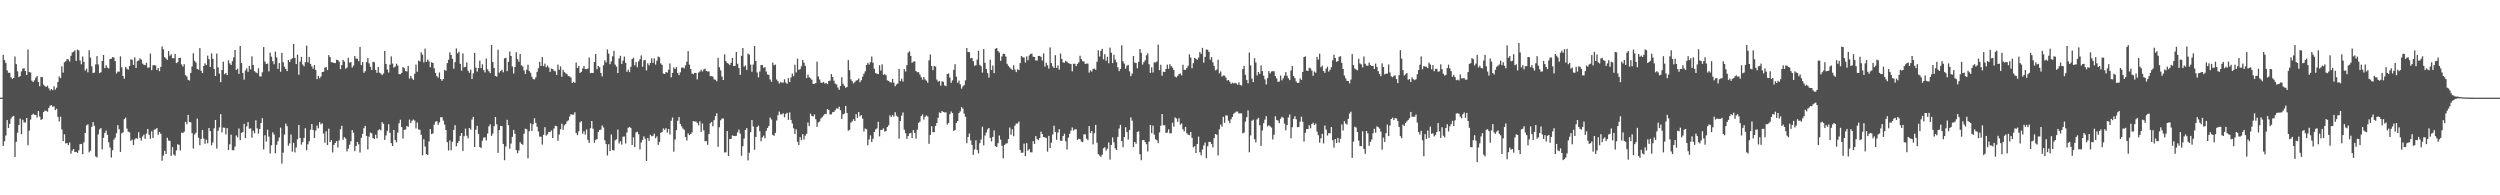 <svg xmlns="http://www.w3.org/2000/svg" width="1920" height="150"><path fill="#4f4f4f" d="M0 74.972h1v1H0zM1 74.945h1v1H1zM2 42.084h1v69.982H2zM3 46.119h1v62.36H3zM4 48.307h1v55.76H4zM5 54.015h1v38.206H5zM6 55.856h1v42.449H6zM7 55.93h1v39.224H7zM8 59.366h1v31.705H8zM9 60.593h1v29.017H9zM10 59.907h1v29.135H10zM11 43.391h1v77.167H11zM12 49.308h1v59.582H12zM13 54.801h1v47.149H13zM14 59.186h1v36.859H14zM15 58.408h1v32.71H15zM16 54.818h1v48.175H16zM17 52.755h1v39.191H17zM18 52.354h1v41.628H18zM19 54.528h1v39.588H19zM20 57.577h1v33.036H20zM21 38.031h1v73.503H21zM22 55.335h1v44.993H22zM23 55.641h1v36.202H23zM24 61.946h1v26.319H24zM25 63.043h1v24.295H25zM26 61.656h1v26.521H26zM27 59.592h1v28.658H27zM28 58.314h1v31.964H28zM29 62.897h1v22.289H29zM30 66.257h1v23.239H30zM31 59.076h1v33.022H31zM32 59.263h1v32.158H32zM33 65.005h1v21.052H33zM34 66.154h1v18.783H34zM35 66.779h1v18.373H35zM36 65.794h1v20.015H36zM37 67.783h1v15.233H37zM38 69.447h1v11.765H38zM39 68.331h1v12.361H39zM40 69.263h1v12.782H40zM41 66.277h1v15.426H41zM42 68.799h1v15.725H42zM43 67.354h1v16.211H43zM44 62.947h1v26.797H44zM45 58.717h1v34.626H45zM46 60.004h1v29.664H46zM47 50.912h1v48.497H47zM48 55.742h1v52.648H48zM49 47.834h1v55.264H49zM50 46.989h1v63.176H50zM51 45.35h1v64.468H51zM52 45.711h1v65.721H52zM53 47.238h1v62.208H53zM54 42.859h1v75.154H54zM55 40.315h1v75.35H55zM56 39.723h1v74.684H56zM57 38.71h1v78.054H57zM58 46.769h1v69.873H58zM59 38.077h1v79.391H59zM60 38.709h1v76.808H60zM61 46.443h1v64.323H61zM62 49.377h1v61.151H62zM63 43.419h1v75.003H63zM64 47.566h1v61.727H64zM65 54.171h1v47.899H65zM66 52.796h1v43.525H66zM67 55.555h1v39.941H67zM68 38.593h1v78.374H68zM69 44.238h1v71.521H69zM70 50.965h1v46.431H70zM71 56.094h1v37.729H71zM72 55.726h1v40.889H72zM73 49.526h1v70.619H73zM74 43.085h1v77.865H74zM75 49.525h1v53.669H75zM76 56.125h1v43.267H76zM77 55.487h1v42.85H77zM78 46.832h1v67.904H78zM79 42.234h1v63.638H79zM80 52.336h1v49.83H80zM81 50.096h1v50.186H81zM82 51.926h1v51.669H82zM83 52.601h1v56.671H83zM84 45.321h1v67.982H84zM85 45.054h1v75.958H85zM86 43.852h1v71.567H86zM87 44.255h1v63.023H87zM88 46.961h1v58.804H88zM89 56.413h1v45.954H89zM90 55h1v41.094H90zM91 55.017h1v44.225H91zM92 43.257h1v73.439H92zM93 51.674h1v50.711H93zM94 58.332h1v43.327H94zM95 60.469h1v31.025H95zM96 51.397h1v38.963H96zM97 52.744h1v46.042H97zM98 53.514h1v47.627H98zM99 50.68h1v50.944H99zM100 45.618h1v62.586H100zM101 45.866h1v61.363H101zM102 49.834h1v61.56H102zM103 44.041h1v63.114H103zM104 52.196h1v53.9H104zM105 47.005h1v59.535H105zM106 46.496h1v55.013H106zM107 44.808h1v61.062H107zM108 45.78h1v62.161H108zM109 48.794h1v55.997H109zM110 49.701h1v53.736H110zM111 50.034h1v56.611H111zM112 48.195h1v54.417H112zM113 52.035h1v47.04H113zM114 51.726h1v51.755H114zM115 41.174h1v65.435H115zM116 53.854h1v47.025H116zM117 50.164h1v55.789H117zM118 50.045h1v49.535H118zM119 50.253h1v49.048H119zM120 53.769h1v44.605H120zM121 52.176h1v51.365H121zM122 54.643h1v46.759H122zM123 51.35h1v51.476H123zM124 35.613h1v87.82H124zM125 37.894h1v81.617H125zM126 43.919h1v71.916H126zM127 44.938h1v73.356H127zM128 45.981h1v59.808H128zM129 39.225h1v68.707H129zM130 42.797h1v65.412H130zM131 41.687h1v77.943H131zM132 44.621h1v68.378H132zM133 44.818h1v73.887H133zM134 41.425h1v78.11H134zM135 48.443h1v67.062H135zM136 47.789h1v62.99H136zM137 44.538h1v66.706H137zM138 44.326h1v71.197H138zM139 49.481h1v52.302H139zM140 51.103h1v51.093H140zM141 49.29h1v51.824H141zM142 57.721h1v35.874H142zM143 58.736h1v36.643H143zM144 61.279h1v26.973H144zM145 61.823h1v31.917H145zM146 55.94h1v38.025H146zM147 50.984h1v51.285H147zM148 40.893h1v73.244H148zM149 46.697h1v56.57H149zM150 48.089h1v53.866H150zM151 52.962h1v38.179H151zM152 53.54h1v52.24H152zM153 36.935h1v74.592H153zM154 54.4h1v52.288H154zM155 56.104h1v43.735H155zM156 50.657h1v55.786H156zM157 48.64h1v61.742H157zM158 49.869h1v57.394H158zM159 42.7h1v67.334H159zM160 45.403h1v52.887H160zM161 51.415h1v49.287H161zM162 41.054h1v70.566H162zM163 45.16h1v64.278H163zM164 52.919h1v45.644H164zM165 58.392h1v33.79H165zM166 41.153h1v72.968H166zM167 51.739h1v48.7H167zM168 56.536h1v41.327H168zM169 63.106h1v24.615H169zM170 53.74h1v47.944H170zM171 47.381h1v50.609H171zM172 56.961h1v41.18H172zM173 55.992h1v47.296H173zM174 57.657h1v40.737H174zM175 46.355h1v68.775H175zM176 48.676h1v62.181H176zM177 49.927h1v53.489H177zM178 46.983h1v68.294H178zM179 44.041h1v71.401H179zM180 38.4h1v74.164H180zM181 53.727h1v50.316H181zM182 52.764h1v52.78H182zM183 56.736h1v41.976H183zM184 35.32h1v72.297H184zM185 48.447h1v53.531H185zM186 55.99h1v45.462H186zM187 61.157h1v33.911H187zM188 54.051h1v52.045H188zM189 52.476h1v44.654H189zM190 55.162h1v38.584H190zM191 50.631h1v48.262H191zM192 53.298h1v45.236H192zM193 43.324h1v62.438H193zM194 49.865h1v50.525H194zM195 54.628h1v47.716H195zM196 55.538h1v36.887H196zM197 56.242h1v42.315H197zM198 52.452h1v50.176H198zM199 58.625h1v40.375H199zM200 58.758h1v35.749H200zM201 55.506h1v35.242H201zM202 36.147h1v78.651H202zM203 47.265h1v56.617H203zM204 49.228h1v59.495H204zM205 48.852h1v50.805H205zM206 54.843h1v50.108H206zM207 40.373h1v77.497H207zM208 43.529h1v68.029H208zM209 46.981h1v54.628H209zM210 49.341h1v54.052H210zM211 39.627h1v78.025H211zM212 44.021h1v67.207H212zM213 52.9h1v55.596H213zM214 48.45h1v57.102H214zM215 55.113h1v42.901H215zM216 40.606h1v85.035H216zM217 47.836h1v69.417H217zM218 51.201h1v52.186H218zM219 52.962h1v41.975H219zM220 54.641h1v42.297H220zM221 46.003h1v65.915H221zM222 47.637h1v62.505H222zM223 45.53h1v57.792H223zM224 44.744h1v71.683H224zM225 33.751h1v75.978H225zM226 44.451h1v72.633H226zM227 49.219h1v64.042H227zM228 41.957h1v65.063H228zM229 57.416h1v38.59H229zM230 47.3h1v58.705H230zM231 43.661h1v67.378H231zM232 49.575h1v59.548H232zM233 50.96h1v54.982H233zM234 47.753h1v50.759H234zM235 35.097h1v80.309H235zM236 47.851h1v62.974H236zM237 43.668h1v64.824H237zM238 49.062h1v50.588H238zM239 50.989h1v44.25H239zM240 52.774h1v47.051H240zM241 49.968h1v56.061H241zM242 53.718h1v46.542H242zM243 60.784h1v35.635H243zM244 58.323h1v40.232H244zM245 60.146h1v33.657H245zM246 58.776h1v36.644H246zM247 55.273h1v39.481H247zM248 55.072h1v47.414H248zM249 51.997h1v57.61H249zM250 51.449h1v49.411H250zM251 53.864h1v57.557H251zM252 42.357h1v56.475H252zM253 43.804h1v65.263H253zM254 47.784h1v59.764H254zM255 47.878h1v69.227H255zM256 48.373h1v62.937H256zM257 48.472h1v61.292H257zM258 45.92h1v62.466H258zM259 46.107h1v67.179H259zM260 47.369h1v60.444H260zM261 53.093h1v46.246H261zM262 50.014h1v46.582H262zM263 45.967h1v61.394H263zM264 47.312h1v58.035H264zM265 52.759h1v53.622H265zM266 51.856h1v64.462H266zM267 44.378h1v69.787H267zM268 48.007h1v63.156H268zM269 47.719h1v60.753H269zM270 51.856h1v48.024H270zM271 50.361h1v51.589H271zM272 43.027h1v73.106H272zM273 45.03h1v67.088H273zM274 45.145h1v63.893H274zM275 46.985h1v63.829H275zM276 36.069h1v81.052H276zM277 50.013h1v55.879H277zM278 47.623h1v55.166H278zM279 55.876h1v42.588H279zM280 54.676h1v42.051H280zM281 47.71h1v56.696H281zM282 44.484h1v70.307H282zM283 48.663h1v56.281H283zM284 51.227h1v50.618H284zM285 53.671h1v48.741H285zM286 47.457h1v58.586H286zM287 47.839h1v58.974H287zM288 53.65h1v49.761H288zM289 55.886h1v50.343H289zM290 51.423h1v48.606H290zM291 55.782h1v43.555H291zM292 56.527h1v43.552H292zM293 57.697h1v36.129H293zM294 56.491h1v38.566H294zM295 39.119h1v68.353H295zM296 49.108h1v54.913H296zM297 53.397h1v47.12H297zM298 55.7h1v39.717H298zM299 49.682h1v52.329H299zM300 43.317h1v66.593H300zM301 48.818h1v63.33H301zM302 51.853h1v47.978H302zM303 51.215h1v56.374H303zM304 48.957h1v60.377H304zM305 50.306h1v51.556H305zM306 56.924h1v37.767H306zM307 56.986h1v34.961H307zM308 55.972h1v41.526H308zM309 51.44h1v54.997H309zM310 52.386h1v47.351H310zM311 54.564h1v44.89H311zM312 54.884h1v41.891H312zM313 50.588h1v46.818H313zM314 60.388h1v31.485H314zM315 58.245h1v36.276H315zM316 60.156h1v32.571H316zM317 61.354h1v30.452H317zM318 56.664h1v35.946H318zM319 49.62h1v49.004H319zM320 55.104h1v38.973H320zM321 46.559h1v52.874H321zM322 47.212h1v52.474H322zM323 40.133h1v63.396H323zM324 41.976h1v77.3H324zM325 47.937h1v59.008H325zM326 37.322h1v75.226H326zM327 47.442h1v70.814H327zM328 45.705h1v73.264H328zM329 47.143h1v61.506H329zM330 51.632h1v47.511H330zM331 47.751h1v55.196H331zM332 48.351h1v54.091H332zM333 52.478h1v43.23H333zM334 56.137h1v37.376H334zM335 58.495h1v34.561H335zM336 59.57h1v36.324H336zM337 55.652h1v38.388H337zM338 60.71h1v29.356H338zM339 62.067h1v27.995H339zM340 60.663h1v32.032H340zM341 53.684h1v41.997H341zM342 54.328h1v45.588H342zM343 48.485h1v60.71H343zM344 45.897h1v69.701H344zM345 40.147h1v67.715H345zM346 42.249h1v73.149H346zM347 45.159h1v63.763H347zM348 52.786h1v46.948H348zM349 47.717h1v48.431H349zM350 37.216h1v75.225H350zM351 40.956h1v68.932H351zM352 39.665h1v68.56H352zM353 49.033h1v55.347H353zM354 54.256h1v47.863H354zM355 41.014h1v75.017H355zM356 51.647h1v52.945H356zM357 51.402h1v47.395H357zM358 47.924h1v56.282H358zM359 54.289h1v52.009H359zM360 55.885h1v42.398H360zM361 53.496h1v46.111H361zM362 60.609h1v31.235H362zM363 56.392h1v33.386H363zM364 40.623h1v72.293H364zM365 51.981h1v47.659H365zM366 55.001h1v41.624H366zM367 52.249h1v50.623H367zM368 46.537h1v66.379H368zM369 52.286h1v61.444H369zM370 49.41h1v58.607H370zM371 53.931h1v51.687H371zM372 55.662h1v49.822H372zM373 44.96h1v62.94H373zM374 53.203h1v49.341H374zM375 54.736h1v42.266H375zM376 56.09h1v39.396H376zM377 34.493h1v69.872H377zM378 47.657h1v54.967H378zM379 52.296h1v44.608H379zM380 58.312h1v31.553H380zM381 58.84h1v36.642H381zM382 38.194h1v79.203H382zM383 55.755h1v44.111H383zM384 54.557h1v42.087H384zM385 53.649h1v43.236H385zM386 55.545h1v54.973H386zM387 44.788h1v78.271H387zM388 44.369h1v68.185H388zM389 54.646h1v37.384H389zM390 47.455h1v48.623H390zM391 39.604h1v74.567H391zM392 42.993h1v67.229H392zM393 51.053h1v54.045H393zM394 56.495h1v43.25H394zM395 51.448h1v51.268H395zM396 40.066h1v75.209H396zM397 45.342h1v72.344H397zM398 47.388h1v68.095H398zM399 41.429h1v67.758H399zM400 50.187h1v60.302H400zM401 51.091h1v60.061H401zM402 54.093h1v48.62H402zM403 56.758h1v42.064H403zM404 53.522h1v45.77H404zM405 49.671h1v71.937H405zM406 54.575h1v46.218H406zM407 55.879h1v38.913H407zM408 58.897h1v41.601H408zM409 60.72h1v34.736H409zM410 60.957h1v29.883H410zM411 59.358h1v35.02H411zM412 55.156h1v42.189H412zM413 52.41h1v48.589H413zM414 47.519h1v57.407H414zM415 50.682h1v54.329H415zM416 43.843h1v67.21H416zM417 50.813h1v52.752H417zM418 48.826h1v48.885H418zM419 51.62h1v52.522H419zM420 50.311h1v52.883H420zM421 51.845h1v49.421H421zM422 55.265h1v46.095H422zM423 52.708h1v47.491H423zM424 52.98h1v53.059H424zM425 54.245h1v44.537H425zM426 54.771h1v41.839H426zM427 57.556h1v39.355H427zM428 49.605h1v58.488H428zM429 53.611h1v49.706H429zM430 50.974h1v48.329H430zM431 58.879h1v36.11H431zM432 53.595h1v46.11H432zM433 55.405h1v40.839H433zM434 56.343h1v38.883H434zM435 56.915h1v36.299H435zM436 58.405h1v34.019H436zM437 58.675h1v30.849H437zM438 59.576h1v28.115H438zM439 63.807h1v24.332H439zM440 62.834h1v25.235H440zM441 63.626h1v22.589H441zM442 48.012h1v54.193H442zM443 52.206h1v51.643H443zM444 50.604h1v50.261H444zM445 56.022h1v37.903H445zM446 55.193h1v37.847H446zM447 52.627h1v50.093H447zM448 50.63h1v50.159H448zM449 53.006h1v50.372H449zM450 53.137h1v46.298H450zM451 52.605h1v54.805H451zM452 44.18h1v65.614H452zM453 56.158h1v42.349H453zM454 55.956h1v36.971H454zM455 56.074h1v42.813H455zM456 47.591h1v62.007H456zM457 41.44h1v66.048H457zM458 53.134h1v53.712H458zM459 50.681h1v50.746H459zM460 51.615h1v48.247H460zM461 55.992h1v43.518H461zM462 58.655h1v37.682H462zM463 50.152h1v47.778H463zM464 46.26h1v61.524H464zM465 47.918h1v62.742H465zM466 37.951h1v81.422H466zM467 41.141h1v69.584H467zM468 49.283h1v66.675H468zM469 47.159h1v56.068H469zM470 43.267h1v72.051H470zM471 39.058h1v76.511H471zM472 49.625h1v58.104H472zM473 51.141h1v55.861H473zM474 56.113h1v43.356H474zM475 44.917h1v65.308H475zM476 42.864h1v65.614H476zM477 49.047h1v61.999H477zM478 46.612h1v58.396H478zM479 43.42h1v61.446H479zM480 48.248h1v61.952H480zM481 55.145h1v46.592H481zM482 53.512h1v44.575H482zM483 55.419h1v42.044H483zM484 51.278h1v46.965H484zM485 45.313h1v66.07H485zM486 44.364h1v61.149H486zM487 50.165h1v62.84H487zM488 47.649h1v54.009H488zM489 51.607h1v49.541H489zM490 47.119h1v55.989H490zM491 45.406h1v69.356H491zM492 42.526h1v66.907H492zM493 51.235h1v56.234H493zM494 46.321h1v58.374H494zM495 46.006h1v60.48H495zM496 54.059h1v69.579H496zM497 48.659h1v57.354H497zM498 50.172h1v57.993H498zM499 48.351h1v55.155H499zM500 44.796h1v59.835H500zM501 48.232h1v56.051H501zM502 44.869h1v57.793H502zM503 49.622h1v56.551H503zM504 46.572h1v58.257H504zM505 43.433h1v67.845H505zM506 44.007h1v64.946H506zM507 48.683h1v53.273H507zM508 49.839h1v51.545H508zM509 56.538h1v42.065H509zM510 56.837h1v42.911H510zM511 55.307h1v43.112H511zM512 55.796h1v46.104H512zM513 53.572h1v45.535H513zM514 48.741h1v54.547H514zM515 59.396h1v33.381H515zM516 56.01h1v34.237H516zM517 51.824h1v64.645H517zM518 52.954h1v54.206H518zM519 51.494h1v48.462H519zM520 56.029h1v36.761H520zM521 57.695h1v32.196H521zM522 55.569h1v39.607H522zM523 52.042h1v44.991H523zM524 51.695h1v47.008H524zM525 52.522h1v47.158H525zM526 50.138h1v55.069H526zM527 47.362h1v60.517H527zM528 39.245h1v63.161H528zM529 49.644h1v54.16H529zM530 53.01h1v49.897H530zM531 56.458h1v45.162H531zM532 57.022h1v35.952H532zM533 55.996h1v37.343H533zM534 55.986h1v37.4H534zM535 60.997h1v33.351H535zM536 55.753h1v40.478H536zM537 54.917h1v38.276H537zM538 53.589h1v47.715H538zM539 54.87h1v39.995H539zM540 53.304h1v46.829H540zM541 52.739h1v55.743H541zM542 54.55h1v53.894H542zM543 54.92h1v56.271H543zM544 54.849h1v48.065H544zM545 58.522h1v36.182H545zM546 58.454h1v35.198H546zM547 58.822h1v38.167H547zM548 60.977h1v31.293H548zM549 61.21h1v27.912H549zM550 62.401h1v24.632H550zM551 44.452h1v68.273H551zM552 51.619h1v46.147H552zM553 54.072h1v38.304H553zM554 58.809h1v32.174H554zM555 61.45h1v29.618H555zM556 41.752h1v75.357H556zM557 46.919h1v70.068H557zM558 48.332h1v52.326H558zM559 48.88h1v70.977H559zM560 49.974h1v56.83H560zM561 48.162h1v58.506H561zM562 44.502h1v59.509H562zM563 50.666h1v53.734H563zM564 50.581h1v53.96H564zM565 39.912h1v64.323H565zM566 48.998h1v52.612H566zM567 52.256h1v47.299H567zM568 57.506h1v45.075H568zM569 42.844h1v76.797H569zM570 36.925h1v75.344H570zM571 51.162h1v55.241H571zM572 50.293h1v49.53H572zM573 53.689h1v44.675H573zM574 41.149h1v82.013H574zM575 41.977h1v75.322H575zM576 49.633h1v51.919H576zM577 55.082h1v37.128H577zM578 49.553h1v47.606H578zM579 35.346h1v79.636H579zM580 46.921h1v58.223H580zM581 55.676h1v41.84H581zM582 59.404h1v37.043H582zM583 54.914h1v45.835H583zM584 49.978h1v58.524H584zM585 49.967h1v55.492H585zM586 52.087h1v52.103H586zM587 51.575h1v54.63H587zM588 54.952h1v45.515H588zM589 57.204h1v41.154H589zM590 57.528h1v39.199H590zM591 61.02h1v29.248H591zM592 62.821h1v28.993H592zM593 48.059h1v55.498H593zM594 50.128h1v54.154H594zM595 49.607h1v52.445H595zM596 61.099h1v31.487H596zM597 62.421h1v26.107H597zM598 64.127h1v21.595H598zM599 63.092h1v24.82H599zM600 63.501h1v24.285H600zM601 63.363h1v23.626H601zM602 60.881h1v29.204H602zM603 63.458h1v23.998H603zM604 64.32h1v22.295H604zM605 60.022h1v32.045H605zM606 62.98h1v23.337H606zM607 59.44h1v32.657H607zM608 56.515h1v38.29H608zM609 58.522h1v40.017H609zM610 49.71h1v53.132H610zM611 55.632h1v43.743H611zM612 45.059h1v63.849H612zM613 53.646h1v57.713H613zM614 53.088h1v52.301H614zM615 50.968h1v56.6H615zM616 46.095h1v56.973H616zM617 48.195h1v58.902H617zM618 50.567h1v53.558H618zM619 59.94h1v42.797H619zM620 57.225h1v36.901H620zM621 59.278h1v37.417H621zM622 60.142h1v27.149H622zM623 61.216h1v27.844H623zM624 64.355h1v25.167H624zM625 64.405h1v23.517H625zM626 63.796h1v27.786H626zM627 47.29h1v50.077H627zM628 58.793h1v35.26H628zM629 61.021h1v32.266H629zM630 63.491h1v27.47H630zM631 63.572h1v26.366H631zM632 62.917h1v25.836H632zM633 64.181h1v23.429H633zM634 63.617h1v23.887H634zM635 64.637h1v19.12H635zM636 62.136h1v22.283H636zM637 61.964h1v25.966H637zM638 56.873h1v30.917H638zM639 59.212h1v26.96H639zM640 62.007h1v23.922H640zM641 64.232h1v20.456H641zM642 64.852h1v18.391H642zM643 67.213h1v16.294H643zM644 68.982h1v12.975H644zM645 66.045h1v18.635H645zM646 59.273h1v32.151H646zM647 64.314h1v23.446H647zM648 65.906h1v21.296H648zM649 67.382h1v13.998H649zM650 66.799h1v19.984H650zM651 46.174h1v54.22H651zM652 53.989h1v45.71H652zM653 60.939h1v33.287H653zM654 62.408h1v30.814H654zM655 64.092h1v27.508H655zM656 63.063h1v29.927H656zM657 61.924h1v25.724H657zM658 61.534h1v29.046H658zM659 60.281h1v25.742H659zM660 63.19h1v26.141H660zM661 61.591h1v26.851H661zM662 58.878h1v32.239H662zM663 56.63h1v44.385H663zM664 54.792h1v43.941H664zM665 49.907h1v49.36H665zM666 48.255h1v63.376H666zM667 49.551h1v57.498H667zM668 47.738h1v56.208H668zM669 43.374h1v65.745H669zM670 48.163h1v58.437H670zM671 52.832h1v48.53H671zM672 56.185h1v43.227H672zM673 56.583h1v42.06H673zM674 56.927h1v36.594H674zM675 50.092h1v54.653H675zM676 54.155h1v45.627H676zM677 49.406h1v50.333H677zM678 57.396h1v41.221H678zM679 56.989h1v44.066H679zM680 57.81h1v42.841H680zM681 61.763h1v35.757H681zM682 62.09h1v34.136H682zM683 63.102h1v25.503H683zM684 63.379h1v26.449H684zM685 60.584h1v27.796H685zM686 63.561h1v26.029H686zM687 66.241h1v19.939H687zM688 64.865h1v23.997H688zM689 64.123h1v25.574H689zM690 52.878h1v53.627H690zM691 62.302h1v30.621H691zM692 60.476h1v28.318H692zM693 62.614h1v23.761H693zM694 53.094h1v46.515H694zM695 55.012h1v47.297H695zM696 50.074h1v56.581H696zM697 40.411h1v64.028H697zM698 39.365h1v63.138H698zM699 42.951h1v59.1H699zM700 48.213h1v57.779H700zM701 47.26h1v52.627H701zM702 47.165h1v54.945H702zM703 54.583h1v51.886H703zM704 55.471h1v44.101H704zM705 55.435h1v38.955H705zM706 57.175h1v36.202H706zM707 59.286h1v29.956H707zM708 61.173h1v26.753H708zM709 59.155h1v32.689H709zM710 60.995h1v28.728H710zM711 61.886h1v26.782H711zM712 63.464h1v25.991H712zM713 46.343h1v64.071H713zM714 41.874h1v61.692H714zM715 50.697h1v46.267H715zM716 53.894h1v47.59H716zM717 50.623h1v50.958H717zM718 51.16h1v45.568H718zM719 61.057h1v33.473H719zM720 62.729h1v27.758H720zM721 62.165h1v24.23H721zM722 65.799h1v21.052H722zM723 62.483h1v22.726H723zM724 62.8h1v23.216H724zM725 65.569h1v20.789H725zM726 66.133h1v20.14H726zM727 56.89h1v38.762H727zM728 56.377h1v38.012H728zM729 59.541h1v28.183H729zM730 63.573h1v22.008H730zM731 61.7h1v25.135H731zM732 53.648h1v46.924H732zM733 49.295h1v50.47H733zM734 58.87h1v35.596H734zM735 63.612h1v29.338H735zM736 61.924h1v24.97H736zM737 64.701h1v20.803H737zM738 68.063h1v14.218H738zM739 66.291h1v17.132H739zM740 65.368h1v21.878H740zM741 61.706h1v28.008H741zM742 36.896h1v73.059H742zM743 39.977h1v65.245H743zM744 40.059h1v62.475H744zM745 44.824h1v63.024H745zM746 44.444h1v66.802H746zM747 46.948h1v71.983H747zM748 50.479h1v64.323H748zM749 50.136h1v57.582H749zM750 45.753h1v69.398H750zM751 38.939h1v78.852H751zM752 49.802h1v60.172H752zM753 50.835h1v56.302H753zM754 55.783h1v41.547H754zM755 37.629h1v73.973H755zM756 48.219h1v55.877H756zM757 52.973h1v48.753H757zM758 56.173h1v43.177H758zM759 59.581h1v38.711H759zM760 45.857h1v60.008H760zM761 53.821h1v54.826H761zM762 50.31h1v54.852H762zM763 56.146h1v44.024H763zM764 37.418h1v74.857H764zM765 36.848h1v75.984H765zM766 39.174h1v70.815H766zM767 40.364h1v63.7H767zM768 46.681h1v60.519H768zM769 43.307h1v68.639H769zM770 41.24h1v80.383H770zM771 41.447h1v69.922H771zM772 43.395h1v66.962H772zM773 49.014h1v61.006H773zM774 50.568h1v56.237H774zM775 51.796h1v46.176H775zM776 52.765h1v50.69H776zM777 53.721h1v45.577H777zM778 50.129h1v54.52H778zM779 53.437h1v43.037H779zM780 55.422h1v39.441H780zM781 53.243h1v41.668H781zM782 53.788h1v39.547H782zM783 48.498h1v66.743H783zM784 42.964h1v74.384H784zM785 44.004h1v73.27H785zM786 44.264h1v66.091H786zM787 48.052h1v71.881H787zM788 43.307h1v66.632H788zM789 46.241h1v69.47H789zM790 42.524h1v72.016H790zM791 41.438h1v75.568H791zM792 41.188h1v75.799H792zM793 43.528h1v64.881H793zM794 43.799h1v66.718H794zM795 46.38h1v58.138H795zM796 46.503h1v60.242H796zM797 42.997h1v64.647H797zM798 42.886h1v63.123H798zM799 43.687h1v57.421H799zM800 46.496h1v56.451H800zM801 41.017h1v64.279H801zM802 51.081h1v54.404H802zM803 48.114h1v57.965H803zM804 50.117h1v66.311H804zM805 52.7h1v51.638H805zM806 36.394h1v77.283H806zM807 48.495h1v61.071H807zM808 50.993h1v52.325H808zM809 52.197h1v44.372H809zM810 42.393h1v58.959H810zM811 52.137h1v55.224H811zM812 50.203h1v51.616H812zM813 53.441h1v45.795H813zM814 41.184h1v66.86H814zM815 45.236h1v62.932H815zM816 47.978h1v56.473H816zM817 48.191h1v54.517H817zM818 46.698h1v61.799H818zM819 47.436h1v67.389H819zM820 48.549h1v57.166H820zM821 48.785h1v54H821zM822 49.222h1v51.097H822zM823 54.775h1v43.105H823zM824 48.987h1v51.242H824zM825 48.951h1v50.355H825zM826 50.765h1v48.52H826zM827 49.049h1v58.376H827zM828 47.882h1v58.646H828zM829 42.801h1v64.046H829zM830 45.308h1v63.327H830zM831 47.025h1v62.117H831zM832 47.331h1v55.843H832zM833 49.17h1v54.069H833zM834 48.752h1v57.786H834zM835 48.915h1v58.734H835zM836 55.782h1v41.032H836zM837 54.018h1v48.171H837zM838 54.984h1v45.605H838zM839 52.911h1v57.967H839zM840 52.673h1v49.613H840zM841 53.616h1v42.301H841zM842 47.428h1v62.192H842zM843 38.635h1v79.75H843zM844 43.395h1v76.045H844zM845 39.004h1v81.445H845zM846 37.5h1v81.263H846zM847 45.503h1v68.34H847zM848 41.632h1v71.447H848zM849 46.678h1v68.98H849zM850 43.623h1v70.552H850zM851 48.574h1v60.865H851zM852 36.547h1v86.015H852zM853 40.497h1v70.863H853zM854 48.506h1v57.004H854zM855 42.026h1v67.287H855zM856 45.704h1v68.263H856zM857 47.778h1v67.487H857zM858 51.657h1v53.484H858zM859 54.622h1v44.109H859zM860 52.958h1v42.955H860zM861 34.808h1v73.538H861zM862 46.99h1v66.053H862zM863 48.829h1v56.458H863zM864 52.74h1v44.951H864zM865 50.421h1v50.997H865zM866 49.817h1v57.406H866zM867 54.792h1v45.1H867zM868 58.526h1v31.631H868zM869 56.537h1v36.209H869zM870 42.975h1v70.042H870zM871 48.092h1v60.988H871zM872 48.383h1v62.024H872zM873 52.452h1v48.856H873zM874 47.538h1v53.308H874zM875 37.759h1v80.684H875zM876 40.539h1v82.49H876zM877 49.576h1v58.083H877zM878 47.763h1v59.744H878zM879 46.311h1v62.769H879zM880 42.463h1v68.259H880zM881 41.029h1v75.315H881zM882 49.323h1v59.487H882zM883 55.889h1v40.069H883zM884 51.683h1v50.555H884zM885 55.689h1v40.785H885zM886 47.887h1v55.502H886zM887 47.968h1v59.011H887zM888 47.175h1v60.475H888zM889 34.248h1v75.715H889zM890 53.883h1v47.851H890zM891 49.741h1v46.86H891zM892 58.132h1v29.413H892zM893 55.096h1v41.087H893zM894 55.311h1v40.891H894zM895 52.968h1v49.116H895zM896 49.645h1v52.13H896zM897 52.787h1v46.523H897zM898 49.264h1v53.166H898zM899 50.849h1v51.401H899zM900 51.857h1v42.405H900zM901 53.759h1v43.532H901zM902 58.836h1v31.361H902zM903 59.462h1v31.566H903zM904 58.214h1v35.279H904zM905 56.935h1v33.91H905zM906 56.414h1v39.257H906zM907 57.93h1v36.838H907zM908 49.719h1v49.551H908zM909 53.63h1v47.239H909zM910 53.582h1v43.865H910zM911 52.188h1v50.201H911zM912 50.474h1v52.925H912zM913 41.724h1v62.104H913zM914 44.242h1v57.149H914zM915 52.387h1v53.434H915zM916 48.471h1v64.63H916zM917 44.431h1v67.873H917zM918 45.16h1v72.366H918zM919 45.944h1v64.641H919zM920 44.263h1v60.691H920zM921 39.928h1v76.975H921zM922 41.372h1v77.938H922zM923 36.761h1v78.107H923zM924 48.123h1v63.625H924zM925 43.697h1v65.77H925zM926 38.003h1v83.487H926zM927 38.171h1v74.141H927zM928 39.834h1v69.131H928zM929 45.829h1v63.196H929zM930 43.803h1v66.76H930zM931 47.813h1v65.387H931zM932 50.627h1v55.462H932zM933 54.047h1v48.865H933zM934 53.408h1v50.121H934zM935 45.868h1v73.532H935zM936 56.314h1v43.036H936zM937 54.837h1v40.839H937zM938 58.772h1v38.55H938zM939 57.907h1v31.796H939zM940 58.103h1v36.211H940zM941 59.617h1v28.965H941zM942 61.835h1v26.913H942zM943 61.434h1v31.277H943zM944 62.788h1v31.763H944zM945 64.416h1v27.127H945zM946 63.514h1v26.29H946zM947 64.09h1v23.236H947zM948 63.581h1v22.939H948zM949 64.077h1v21.612H949zM950 65.148h1v20.52H950zM951 63.274h1v23.92H951zM952 65.275h1v21.704H952zM953 65.726h1v21.347H953zM954 53.005h1v49.372H954zM955 50.712h1v51.088H955zM956 57.436h1v36.025H956zM957 61.384h1v28.617H957zM958 64.019h1v20.742H958zM959 40.317h1v76.619H959zM960 50.196h1v53.772H960zM961 60.39h1v32.364H961zM962 63.007h1v28.89H962zM963 44.679h1v62.216H963zM964 47.968h1v61.38H964zM965 57.89h1v33.78H965zM966 55.276h1v35.239H966zM967 56.758h1v39.448H967zM968 50.263h1v61.827H968zM969 54.572h1v45.633H969zM970 58.096h1v36.501H970zM971 60.963h1v30.941H971zM972 64.894h1v24.341H972zM973 59.994h1v37.085H973zM974 54.624h1v41.577H974zM975 56.365h1v40.715H975zM976 54.911h1v43.069H976zM977 54.617h1v52.479H977zM978 54.71h1v48.801H978zM979 58.422h1v30.847H979zM980 60.198h1v31.887H980zM981 62.861h1v29.751H981zM982 62.555h1v32.068H982zM983 58.05h1v33.194H983zM984 61.717h1v28.008H984zM985 60.179h1v30.218H985zM986 58.048h1v36.876H986zM987 55.404h1v44.748H987zM988 58.181h1v37.878H988zM989 60.073h1v30.144H989zM990 61.525h1v26.422H990zM991 54.19h1v52.038H991zM992 50.737h1v47.025H992zM993 58.422h1v32.911H993zM994 59.966h1v29.334H994zM995 62.545h1v29.078H995zM996 63.73h1v33.991H996zM997 63.589h1v33.871H997zM998 60.185h1v33.254H998zM999 61.369h1v28.292H999zM1000 55.252h1v38.277H1000zM1001 43.769h1v64.999H1001zM1002 43.339h1v58.633H1002zM1003 54.219h1v44.909H1003zM1004 54.507h1v44.677H1004zM1005 52.074h1v44.139H1005zM1006 52.54h1v46.043H1006zM1007 54.204h1v41.127H1007zM1008 58.214h1v35.997H1008zM1009 54.958h1v41.025H1009zM1010 55.838h1v39.037H1010zM1011 43.697h1v57.404H1011zM1012 45.845h1v58.03H1012zM1013 41.192h1v68.377H1013zM1014 51.669h1v54.579H1014zM1015 50.414h1v52.341H1015zM1016 54.496h1v55.632H1016zM1017 55.94h1v40.443H1017zM1018 52.748h1v46.813H1018zM1019 51.268h1v52.836H1019zM1020 54.97h1v47.305H1020zM1021 53.614h1v48.776H1021zM1022 51.591h1v45.987H1022zM1023 46.332h1v61.378H1023zM1024 42.037h1v71.297H1024zM1025 44.542h1v62.214H1025zM1026 47.445h1v62.431H1026zM1027 46.883h1v59.052H1027zM1028 43.587h1v65.921H1028zM1029 43.203h1v63.361H1029zM1030 48.256h1v47.346H1030zM1031 53.013h1v47.193H1031zM1032 57.944h1v35.112H1032zM1033 60.146h1v34.79H1033zM1034 62.088h1v33.527H1034zM1035 62.145h1v29.083H1035zM1036 64.034h1v23.202H1036zM1037 61.107h1v24.725H1037zM1038 41.575h1v79.657H1038zM1039 50.03h1v58.714H1039zM1040 52.644h1v44.698H1040zM1041 53.325h1v44.638H1041zM1042 54.026h1v47.371H1042zM1043 45.101h1v62.855H1043zM1044 48.738h1v63.471H1044zM1045 49.455h1v62.771H1045zM1046 51.701h1v49.108H1046zM1047 43.344h1v71.016H1047zM1048 48.959h1v69.178H1048zM1049 50.401h1v50.227H1049zM1050 50.493h1v51.974H1050zM1051 48.081h1v63.958H1051zM1052 49.957h1v58.986H1052zM1053 50.672h1v56.501H1053zM1054 50.578h1v51.842H1054zM1055 52.948h1v45.949H1055zM1056 48.807h1v53.067H1056zM1057 51.387h1v45.696H1057zM1058 54.613h1v43.133H1058zM1059 56.764h1v42.026H1059zM1060 58.532h1v42.617H1060zM1061 48.683h1v66.275H1061zM1062 51.5h1v54.2H1062zM1063 57.085h1v51.943H1063zM1064 56.547h1v45.696H1064zM1065 56.584h1v39.125H1065zM1066 49.53h1v54.951H1066zM1067 55.632h1v40.812H1067zM1068 58.629h1v32.745H1068zM1069 59.331h1v31.03H1069zM1070 58.222h1v34.053H1070zM1071 57.919h1v32.712H1071zM1072 60.747h1v30.22H1072zM1073 63.855h1v29.108H1073zM1074 57.765h1v39.756H1074zM1075 38.48h1v66.103H1075zM1076 45.007h1v61.201H1076zM1077 53.844h1v41.854H1077zM1078 57.968h1v38.741H1078zM1079 57.072h1v37.327H1079zM1080 56.011h1v37.148H1080zM1081 61.228h1v30.998H1081zM1082 60.7h1v30.084H1082zM1083 62.911h1v23.072H1083zM1084 59.395h1v30.267H1084zM1085 60.826h1v28.807H1085zM1086 61.56h1v28.032H1086zM1087 60.815h1v27.155H1087zM1088 56.978h1v37.174H1088zM1089 53.771h1v47.639H1089zM1090 49.721h1v53.661H1090zM1091 43.378h1v57.087H1091zM1092 53.158h1v54.558H1092zM1093 50.736h1v69.299H1093zM1094 51.084h1v51.915H1094zM1095 51.232h1v55.49H1095zM1096 52.307h1v47.954H1096zM1097 48.055h1v57.818H1097zM1098 49.486h1v47.743H1098zM1099 53.181h1v49.531H1099zM1100 50.003h1v52.398H1100zM1101 54.673h1v50.112H1101zM1102 52.889h1v50.762H1102zM1103 52.852h1v48.542H1103zM1104 55.167h1v39.335H1104zM1105 54.73h1v46.197H1105zM1106 49.389h1v56.536H1106zM1107 53.119h1v44.604H1107zM1108 56.631h1v47.615H1108zM1109 58.049h1v47.548H1109zM1110 57.443h1v40.883H1110zM1111 52.296h1v43.135H1111zM1112 49.664h1v51.299H1112zM1113 52.52h1v44.528H1113zM1114 54.647h1v40.721H1114zM1115 59.001h1v33.801H1115zM1116 57.473h1v39.292H1116zM1117 59.248h1v33.18H1117zM1118 61.601h1v25.551H1118zM1119 61.199h1v25.792H1119zM1120 61.817h1v25.515H1120zM1121 57.213h1v32.392H1121zM1122 60.235h1v30.614H1122zM1123 60.1h1v27.621H1123zM1124 60.072h1v26.276H1124zM1125 61.137h1v29.311H1125zM1126 61.209h1v25.547H1126zM1127 55.332h1v37.604H1127zM1128 49.03h1v49.134H1128zM1129 48.535h1v64.457H1129zM1130 44.579h1v68.537H1130zM1131 45.434h1v62.229H1131zM1132 50.288h1v53.537H1132zM1133 48.837h1v59.187H1133zM1134 42.11h1v82.411H1134zM1135 51.788h1v61.453H1135zM1136 50.493h1v59.579H1136zM1137 52.132h1v52.627H1137zM1138 52.549h1v49.756H1138zM1139 46.469h1v72.292H1139zM1140 42.19h1v77.974H1140zM1141 50.952h1v48.699H1141zM1142 54.921h1v44.371H1142zM1143 58.008h1v42.719H1143zM1144 44.924h1v64.709H1144zM1145 47.383h1v52.78H1145zM1146 56.083h1v39.214H1146zM1147 57.204h1v44.552H1147zM1148 53.558h1v49.273H1148zM1149 51.272h1v49.804H1149zM1150 50.431h1v49.739H1150zM1151 49.518h1v53.18H1151zM1152 46.583h1v57.345H1152zM1153 50.014h1v68.334H1153zM1154 47.824h1v58.407H1154zM1155 50.516h1v47.039H1155zM1156 52.445h1v42.371H1156zM1157 34.882h1v87.446H1157zM1158 44.389h1v72.52H1158zM1159 43.048h1v70.328H1159zM1160 47.111h1v67.824H1160zM1161 46.683h1v67.717H1161zM1162 41.666h1v75.566H1162zM1163 50.113h1v55.558H1163zM1164 49.426h1v53.765H1164zM1165 54.088h1v49.598H1165zM1166 33.079h1v82.156H1166zM1167 40.27h1v78.024H1167zM1168 51.824h1v47.555H1168zM1169 50.081h1v48.807H1169zM1170 53.257h1v43.733H1170zM1171 50.716h1v51.011H1171zM1172 50.863h1v52.904H1172zM1173 43.797h1v67.84H1173zM1174 43.918h1v63.136H1174zM1175 51.662h1v45.432H1175zM1176 50.002h1v53.031H1176zM1177 52.432h1v55.086H1177zM1178 54.145h1v47.201H1178zM1179 48.664h1v47.376H1179zM1180 43.108h1v63.391H1180zM1181 50.507h1v55.028H1181zM1182 53.215h1v48.971H1182zM1183 55.04h1v42.101H1183zM1184 54.832h1v48.443H1184zM1185 46.734h1v59.986H1185zM1186 49.193h1v54.578H1186zM1187 51.455h1v57.172H1187zM1188 53.071h1v51.228H1188zM1189 46.384h1v57.22H1189zM1190 44.225h1v65.379H1190zM1191 44.19h1v60.98H1191zM1192 50.924h1v49.943H1192zM1193 56.359h1v42.09H1193zM1194 41.493h1v76.82H1194zM1195 42.798h1v67.722H1195zM1196 44.152h1v71.409H1196zM1197 47.345h1v68.778H1197zM1198 40.489h1v73.488H1198zM1199 38.936h1v78.501H1199zM1200 40.469h1v82.519H1200zM1201 37.715h1v84.501H1201zM1202 48.039h1v72.938H1202zM1203 37.497h1v80.303H1203zM1204 49.347h1v58.455H1204zM1205 48.342h1v56.682H1205zM1206 52.737h1v49.493H1206zM1207 51.839h1v58.983H1207zM1208 55.758h1v43.943H1208zM1209 55.867h1v48.582H1209zM1210 51.328h1v44.118H1210zM1211 54.966h1v37.252H1211zM1212 50.935h1v46.543H1212zM1213 51.304h1v47.674H1213zM1214 52.913h1v46.667H1214zM1215 57.862h1v39.601H1215zM1216 57.96h1v35.409H1216zM1217 54.621h1v49.022H1217zM1218 50.331h1v50.592H1218zM1219 51.207h1v56.839H1219zM1220 49.449h1v60.973H1220zM1221 48.922h1v61.033H1221zM1222 42.271h1v66.373H1222zM1223 50.221h1v66.228H1223zM1224 39.83h1v64.622H1224zM1225 46.825h1v71.376H1225zM1226 41.869h1v73.714H1226zM1227 47.873h1v57.471H1227zM1228 48.722h1v62.798H1228zM1229 44.949h1v58.127H1229zM1230 44.379h1v64.805H1230zM1231 46.249h1v60.195H1231zM1232 46.715h1v58.829H1232zM1233 50.639h1v57.721H1233zM1234 48.704h1v58.093H1234zM1235 46.235h1v57.067H1235zM1236 51.27h1v51.479H1236zM1237 47.398h1v51.341H1237zM1238 47.891h1v59.906H1238zM1239 55.849h1v46.224H1239zM1240 39.84h1v74.986H1240zM1241 40.199h1v68.31H1241zM1242 56.353h1v40.45H1242zM1243 59.08h1v34.437H1243zM1244 63.147h1v26.164H1244zM1245 47.359h1v60.547H1245zM1246 48.722h1v52.984H1246zM1247 46.023h1v62.181H1247zM1248 49.886h1v59.028H1248zM1249 40.461h1v74.134H1249zM1250 39.093h1v83.493H1250zM1251 51.136h1v54.263H1251zM1252 46.252h1v62.215H1252zM1253 50.892h1v52.27H1253zM1254 38.112h1v81.065H1254zM1255 40.938h1v69.769H1255zM1256 47.564h1v61.606H1256zM1257 51.684h1v46.51H1257zM1258 41.489h1v78.385H1258zM1259 43.56h1v77.657H1259zM1260 42.7h1v72.335H1260zM1261 43.797h1v74.078H1261zM1262 42.075h1v76.508H1262zM1263 37.936h1v75.215H1263zM1264 38.528h1v77.08H1264zM1265 48.401h1v58.663H1265zM1266 47.636h1v62.873H1266zM1267 46.687h1v59.912H1267zM1268 41.217h1v76.793H1268zM1269 44.222h1v65.804H1269zM1270 48.7h1v56.859H1270zM1271 55.54h1v52.046H1271zM1272 54.679h1v46.247H1272zM1273 55.585h1v38.621H1273zM1274 57.878h1v40.475H1274zM1275 57.414h1v38.301H1275zM1276 53.934h1v46.425H1276zM1277 43.171h1v73.878H1277zM1278 48.828h1v59.994H1278zM1279 56.418h1v36.864H1279zM1280 60.004h1v28.193H1280zM1281 57.286h1v33.707H1281zM1282 43.314h1v63.765H1282zM1283 38.596h1v77.713H1283zM1284 45.314h1v73.076H1284zM1285 49.39h1v61.948H1285zM1286 45.092h1v62.41H1286zM1287 49.118h1v64.276H1287zM1288 53.095h1v47.314H1288zM1289 55.101h1v45.757H1289zM1290 52.959h1v45.096H1290zM1291 52.977h1v52.472H1291zM1292 50.069h1v54.033H1292zM1293 52.603h1v47.052H1293zM1294 53.725h1v45.28H1294zM1295 46.67h1v63.218H1295zM1296 43.099h1v72.992H1296zM1297 46.199h1v72.665H1297zM1298 44.674h1v64.127H1298zM1299 52.119h1v52.576H1299zM1300 44.023h1v64.866H1300zM1301 52.887h1v58.346H1301zM1302 56.062h1v46.559H1302zM1303 49.501h1v55.071H1303zM1304 37.852h1v71.349H1304zM1305 46.461h1v63.713H1305zM1306 46.901h1v60.928H1306zM1307 49.036h1v51.723H1307zM1308 46.963h1v59.339H1308zM1309 43.958h1v67.151H1309zM1310 48.801h1v55.151H1310zM1311 55.68h1v41.283H1311zM1312 54.59h1v40.931H1312zM1313 55.721h1v40.23H1313zM1314 47.019h1v54.417H1314zM1315 58.838h1v38.89H1315zM1316 61.678h1v27.927H1316zM1317 60.168h1v31.697H1317zM1318 59.962h1v31.046H1318zM1319 64.027h1v27.26H1319zM1320 60.857h1v30.477H1320zM1321 60.249h1v31.022H1321zM1322 60.057h1v30.456H1322zM1323 47.031h1v55.906H1323zM1324 49.17h1v54.749H1324zM1325 53.257h1v43.637H1325zM1326 56.702h1v36.892H1326zM1327 61.504h1v30.572H1327zM1328 60.343h1v28.79H1328zM1329 62.085h1v25.509H1329zM1330 60.528h1v27.958H1330zM1331 60.031h1v26.478H1331zM1332 58.563h1v32.657H1332zM1333 57.865h1v30.693H1333zM1334 58.91h1v28.734H1334zM1335 58.626h1v30.745H1335zM1336 60.438h1v34.166H1336zM1337 50.119h1v53.979H1337zM1338 56.27h1v41.961H1338zM1339 55.674h1v40.482H1339zM1340 49.808h1v51.489H1340zM1341 34.502h1v82.473H1341zM1342 38.958h1v78.892H1342zM1343 49.145h1v58.534H1343zM1344 52.798h1v47.939H1344zM1345 53.242h1v40.097H1345zM1346 38.666h1v67.659H1346zM1347 45.521h1v58.22H1347zM1348 52.055h1v47.555H1348zM1349 53.939h1v45.473H1349zM1350 51.007h1v59.918H1350zM1351 50.569h1v54.849H1351zM1352 48.794h1v62.48H1352zM1353 54.008h1v45H1353zM1354 56.299h1v42.636H1354zM1355 52.555h1v52.852H1355zM1356 55.065h1v40.328H1356zM1357 59.758h1v35.618H1357zM1358 59.946h1v34.738H1358zM1359 54.663h1v38.838H1359zM1360 60.714h1v29.195H1360zM1361 59.882h1v27.773H1361zM1362 64.895h1v23.035H1362zM1363 62.43h1v23.31H1363zM1364 63.738h1v26.795H1364zM1365 62.044h1v24.71H1365zM1366 62.867h1v28.094H1366zM1367 60.847h1v28.555H1367zM1368 52.992h1v43.792H1368zM1369 50.156h1v45.481H1369zM1370 52.947h1v44.519H1370zM1371 50.286h1v50.463H1371zM1372 50.4h1v53.824H1372zM1373 51.461h1v53.982H1373zM1374 51.942h1v43.073H1374zM1375 54.686h1v44.305H1375zM1376 56.009h1v39.926H1376zM1377 61.376h1v31.463H1377zM1378 54.793h1v43.119H1378zM1379 55.641h1v40.764H1379zM1380 56.125h1v35.443H1380zM1381 58.579h1v34.223H1381zM1382 57.146h1v35.417H1382zM1383 60.041h1v33.41H1383zM1384 62.302h1v28.558H1384zM1385 64.131h1v25.153H1385zM1386 65.79h1v18.539H1386zM1387 65.051h1v20.478H1387zM1388 66h1v17.382H1388zM1389 67.306h1v15.217H1389zM1390 67.582h1v13.891H1390zM1391 67.607h1v14.008H1391zM1392 69.385h1v10.711H1392zM1393 70.407h1v8.955H1393zM1394 70.376h1v8.343H1394zM1395 69.01h1v11.724H1395zM1396 46.506h1v64.889H1396zM1397 46.54h1v58.938H1397zM1398 57.108h1v36.985H1398zM1399 55.433h1v38.003H1399zM1400 54.19h1v40.274H1400zM1401 47.753h1v50.594H1401zM1402 54.779h1v41.336H1402zM1403 54.521h1v42.885H1403zM1404 54.243h1v41.368H1404zM1405 51.048h1v56.574H1405zM1406 50.252h1v47.835H1406zM1407 55.848h1v39.682H1407zM1408 57.997h1v36.498H1408zM1409 58.995h1v36.222H1409zM1410 46.23h1v66.431H1410zM1411 48.992h1v58.383H1411zM1412 46.675h1v58.173H1412zM1413 50.889h1v47.267H1413zM1414 35.833h1v73.169H1414zM1415 36.167h1v83.473H1415zM1416 44.635h1v61.327H1416zM1417 47.365h1v53.546H1417zM1418 51.968h1v47.05H1418zM1419 39.896h1v80.274H1419zM1420 45.641h1v68.483H1420zM1421 50.628h1v48.617H1421zM1422 50.187h1v50.432H1422zM1423 41.622h1v73.627H1423zM1424 46.149h1v66.748H1424zM1425 50.839h1v56.085H1425zM1426 55.969h1v40.549H1426zM1427 56.018h1v38.194H1427zM1428 43.554h1v64.122H1428zM1429 48.546h1v58.401H1429zM1430 54.014h1v47.147H1430zM1431 57.548h1v37.085H1431zM1432 48.673h1v67.579H1432zM1433 46.115h1v54.618H1433zM1434 55.144h1v49.379H1434zM1435 56.61h1v46.097H1435zM1436 54.808h1v47.294H1436zM1437 54.068h1v48.445H1437zM1438 48.276h1v57.987H1438zM1439 51.606h1v53.138H1439zM1440 50.49h1v62.399H1440zM1441 45.868h1v60.551H1441zM1442 46.35h1v56.898H1442zM1443 55.886h1v46.69H1443zM1444 56.837h1v41.813H1444zM1445 56.871h1v38.392H1445zM1446 51.252h1v53.908H1446zM1447 59.056h1v41.71H1447zM1448 60.915h1v30.455H1448zM1449 62.34h1v26.877H1449zM1450 53.049h1v45.516H1450zM1451 55.258h1v38.823H1451zM1452 57.441h1v36.718H1452zM1453 60.028h1v32.962H1453zM1454 60.326h1v30.802H1454zM1455 63.428h1v27.022H1455zM1456 60.37h1v31.749H1456zM1457 61.622h1v28.223H1457zM1458 57.48h1v33.433H1458zM1459 53.613h1v42.588H1459zM1460 54.214h1v44.094H1460zM1461 53.776h1v42.13H1461zM1462 50.823h1v58.442H1462zM1463 49.429h1v59.971H1463zM1464 48.472h1v68.44H1464zM1465 47.97h1v57.213H1465zM1466 50.613h1v55.265H1466zM1467 48.458h1v58.061H1467zM1468 42.934h1v63.873H1468zM1469 46.148h1v63.444H1469zM1470 50.475h1v52.242H1470zM1471 52.343h1v53.485H1471zM1472 49.247h1v63.042H1472zM1473 57.248h1v37.791H1473zM1474 57.851h1v42.903H1474zM1475 59.371h1v32.291H1475zM1476 63.55h1v25.443H1476zM1477 62.164h1v31.084H1477zM1478 57.935h1v28.787H1478zM1479 62.054h1v24.774H1479zM1480 62.509h1v27.254H1480zM1481 62.545h1v24.127H1481zM1482 59.147h1v34.517H1482zM1483 57.061h1v32.743H1483zM1484 49.909h1v49.806H1484zM1485 56.739h1v48.176H1485zM1486 52.453h1v50.5H1486zM1487 47.483h1v56.45H1487zM1488 53.573h1v46.379H1488zM1489 54.447h1v45.042H1489zM1490 50.459h1v45.264H1490zM1491 46.968h1v53.699H1491zM1492 48.949h1v57.954H1492zM1493 55.269h1v49.253H1493zM1494 56.259h1v42.272H1494zM1495 59.37h1v33.201H1495zM1496 48.71h1v52.04H1496zM1497 51.364h1v46.945H1497zM1498 56.993h1v40.469H1498zM1499 57.306h1v36.911H1499zM1500 53.828h1v40.223H1500zM1501 60.122h1v33.282H1501zM1502 60.808h1v30.766H1502zM1503 64.786h1v22.851H1503zM1504 62.328h1v27.682H1504zM1505 57.078h1v42.549H1505zM1506 47.461h1v57.484H1506zM1507 56.166h1v37.018H1507zM1508 55.771h1v39.926H1508zM1509 58.463h1v38.732H1509zM1510 59.129h1v30.508H1510zM1511 54.299h1v38.791H1511zM1512 55.561h1v38.057H1512zM1513 56.747h1v37.75H1513zM1514 52.192h1v50.64H1514zM1515 50.104h1v53.456H1515zM1516 49.319h1v50.037H1516zM1517 51.089h1v49.655H1517zM1518 50.159h1v50.998H1518zM1519 44.974h1v61.073H1519zM1520 47.536h1v54.367H1520zM1521 51.539h1v54.186H1521zM1522 54.032h1v42.285H1522zM1523 39.984h1v79.105H1523zM1524 48.012h1v70.079H1524zM1525 50.944h1v53.476H1525zM1526 46.887h1v66.163H1526zM1527 47.688h1v61.044H1527zM1528 38.266h1v73.412H1528zM1529 44.787h1v66.986H1529zM1530 44.491h1v67.992H1530zM1531 50.304h1v59.435H1531zM1532 39.796h1v80.531H1532zM1533 38.937h1v72.235H1533zM1534 49.161h1v55.136H1534zM1535 48.904h1v57.358H1535zM1536 54.486h1v55.431H1536zM1537 40.549h1v77.89H1537zM1538 47.254h1v61.745H1538zM1539 48.08h1v56.212H1539zM1540 47.575h1v55.682H1540zM1541 47.755h1v70.08H1541zM1542 50.142h1v52.678H1542zM1543 47.006h1v61.637H1543zM1544 52.739h1v51.665H1544zM1545 45.054h1v61.714H1545zM1546 56.42h1v45.397H1546zM1547 57.952h1v40.603H1547zM1548 58.327h1v40.586H1548zM1549 60.444h1v37.502H1549zM1550 43.469h1v58.419H1550zM1551 48.47h1v61.704H1551zM1552 49.618h1v50.633H1552zM1553 58.775h1v44.504H1553zM1554 57.557h1v38.271H1554zM1555 53.765h1v43.587H1555zM1556 59.709h1v36.181H1556zM1557 56.966h1v40.658H1557zM1558 55.907h1v39.805H1558zM1559 40.599h1v73.804H1559zM1560 42.39h1v66.152H1560zM1561 46.277h1v61.825H1561zM1562 50.386h1v52.843H1562zM1563 47.865h1v62.334H1563zM1564 49.455h1v61.52H1564zM1565 49.014h1v55.859H1565zM1566 52.128h1v52.693H1566zM1567 54.96h1v42.591H1567zM1568 39.05h1v79.093H1568zM1569 41.745h1v72.035H1569zM1570 46.387h1v73.523H1570zM1571 45.847h1v61.052H1571zM1572 46.665h1v70.209H1572zM1573 42.823h1v71.294H1573zM1574 37.435h1v80.367H1574zM1575 45.478h1v59.162H1575zM1576 45.938h1v68.567H1576zM1577 43.228h1v65.492H1577zM1578 43.586h1v63.963H1578zM1579 53.578h1v50.216H1579zM1580 52.673h1v46.37H1580zM1581 50.775h1v49.712H1581zM1582 48.016h1v54.518H1582zM1583 50.743h1v49.038H1583zM1584 50.812h1v46.698H1584zM1585 58.535h1v34.835H1585zM1586 56.164h1v42.393H1586zM1587 35.312h1v77.933H1587zM1588 47.152h1v62.544H1588zM1589 49.134h1v59.835H1589zM1590 48.084h1v64.732H1590zM1591 38.795h1v80.863H1591zM1592 49.856h1v65.277H1592zM1593 49.631h1v60.072H1593zM1594 49.41h1v55.873H1594zM1595 45.183h1v58.774H1595zM1596 36.412h1v78.281H1596zM1597 43.403h1v71.187H1597zM1598 50.272h1v64.476H1598zM1599 49.149h1v56.909H1599zM1600 49.033h1v53.119H1600zM1601 51.574h1v51.832H1601zM1602 53.211h1v56.118H1602zM1603 51.528h1v56.303H1603zM1604 52.068h1v50.827H1604zM1605 40.219h1v74.561H1605zM1606 44.723h1v64.3H1606zM1607 46.744h1v62.493H1607zM1608 50.217h1v48.645H1608zM1609 43.883h1v63.673H1609zM1610 48.668h1v52.233H1610zM1611 51.473h1v51.987H1611zM1612 50.672h1v49.934H1612zM1613 53.287h1v46.155H1613zM1614 44.237h1v68.819H1614zM1615 44.294h1v65.063H1615zM1616 53.966h1v45.318H1616zM1617 56.357h1v44.118H1617zM1618 52.511h1v40.466H1618zM1619 49.23h1v44.084H1619zM1620 54.461h1v41.497H1620zM1621 60.793h1v30.479H1621zM1622 60.978h1v31.273H1622zM1623 56.718h1v32.696H1623zM1624 57.407h1v33.99H1624zM1625 63.607h1v25.084H1625zM1626 63.537h1v22.628H1626zM1627 63.391h1v21.827H1627zM1628 52.158h1v54.569H1628zM1629 53.509h1v51.758H1629zM1630 57.579h1v41.113H1630zM1631 60.692h1v38.126H1631zM1632 59.243h1v38.918H1632zM1633 36.082h1v72.22H1633zM1634 34.6h1v83.443H1634zM1635 54.895h1v50.839H1635zM1636 52.724h1v42.366H1636zM1637 57.288h1v43.718H1637zM1638 57.851h1v43.09H1638zM1639 61.071h1v34.249H1639zM1640 56.371h1v35.225H1640zM1641 59.573h1v31H1641zM1642 44.512h1v61.026H1642zM1643 51.146h1v52.369H1643zM1644 52.513h1v48.073H1644zM1645 56.724h1v35.158H1645zM1646 59.286h1v33.081H1646zM1647 59.801h1v34.554H1647zM1648 62.601h1v25.867H1648zM1649 60.704h1v26.789H1649zM1650 58.449h1v28.779H1650zM1651 56.055h1v43.714H1651zM1652 53.881h1v55.216H1652zM1653 52.688h1v47.305H1653zM1654 36.645h1v73.574H1654zM1655 40.45h1v65.943H1655zM1656 39.373h1v69.079H1656zM1657 42.828h1v65.631H1657zM1658 50.144h1v50.758H1658zM1659 54.98h1v42.822H1659zM1660 58.167h1v41.978H1660zM1661 56.493h1v46.14H1661zM1662 53.346h1v52.119H1662zM1663 54.052h1v48.586H1663zM1664 51.151h1v43.262H1664zM1665 53.081h1v41.012H1665zM1666 52.038h1v41.973H1666zM1667 49.772h1v48.187H1667zM1668 50.455h1v61.492H1668zM1669 46.887h1v61.597H1669zM1670 39.562h1v78.492H1670zM1671 35.93h1v77.441H1671zM1672 42.138h1v67.928H1672zM1673 52.111h1v59.691H1673zM1674 45.757h1v55.686H1674zM1675 45.924h1v67.433H1675zM1676 52.258h1v57.12H1676zM1677 50.335h1v54.457H1677zM1678 51.177h1v52.092H1678zM1679 35.661h1v69.007H1679zM1680 43.532h1v65.307H1680zM1681 51.178h1v58.711H1681zM1682 49.616h1v54.754H1682zM1683 44.278h1v66.821H1683zM1684 41.012h1v65.592H1684zM1685 52.606h1v47.625H1685zM1686 56.344h1v38.08H1686zM1687 59.551h1v30.428H1687zM1688 56.204h1v35.487H1688zM1689 55.993h1v38.154H1689zM1690 55.428h1v39.99H1690zM1691 55.266h1v35.257H1691zM1692 56.958h1v40.248H1692zM1693 55.865h1v41.006H1693zM1694 47.984h1v44.869H1694zM1695 50.767h1v57.512H1695zM1696 48.642h1v55.024H1696zM1697 53.932h1v47.609H1697zM1698 49.074h1v54.054H1698zM1699 52.076h1v51.452H1699zM1700 52.005h1v57.264H1700zM1701 47.363h1v55.731H1701zM1702 51.459h1v46.764H1702zM1703 54.694h1v43.009H1703zM1704 55.171h1v42.23H1704zM1705 53.003h1v44.443H1705zM1706 49.005h1v54.874H1706zM1707 47.495h1v56.958H1707zM1708 52.362h1v48.892H1708zM1709 51.2h1v46.253H1709zM1710 51.944h1v50.341H1710zM1711 47.301h1v55.864H1711zM1712 51.15h1v52.366H1712zM1713 49.756h1v57.214H1713zM1714 54.528h1v52.121H1714zM1715 53.679h1v58.634H1715zM1716 49.656h1v55.879H1716zM1717 52.958h1v48.453H1717zM1718 50.872h1v51.123H1718zM1719 44.58h1v60.271H1719zM1720 51.993h1v52.924H1720zM1721 51.932h1v52.22H1721zM1722 48.816h1v52.458H1722zM1723 52.958h1v46.789H1723zM1724 51.003h1v52.782H1724zM1725 39.985h1v80.282H1725zM1726 52.638h1v54.489H1726zM1727 52.092h1v56.352H1727zM1728 51.656h1v49.401H1728zM1729 53.663h1v43.626H1729zM1730 57.878h1v34.792H1730zM1731 60.663h1v26.346H1731zM1732 58.37h1v34.311H1732zM1733 58.194h1v32.184H1733zM1734 52.786h1v48.971H1734zM1735 60.171h1v35.998H1735zM1736 61.072h1v29.073H1736zM1737 62.423h1v29.367H1737zM1738 39.917h1v76.448H1738zM1739 41.981h1v76.611H1739zM1740 52.898h1v48.146H1740zM1741 59.548h1v29.62H1741zM1742 58.773h1v32.996H1742zM1743 53.048h1v43.847H1743zM1744 53.129h1v42.619H1744zM1745 60.133h1v30.83H1745zM1746 61.229h1v29.542H1746zM1747 62.863h1v25.571H1747zM1748 64.984h1v21.838H1748zM1749 64.541h1v21.952H1749zM1750 64.283h1v22.22H1750zM1751 63.317h1v23.126H1751zM1752 63.43h1v22.862H1752zM1753 66.415h1v18.575H1753zM1754 67.152h1v16.179H1754zM1755 67.432h1v13.703H1755zM1756 69.07h1v17.205H1756zM1757 54.421h1v48.468H1757zM1758 51.921h1v55.068H1758zM1759 44.071h1v62.324H1759zM1760 46.396h1v58.659H1760zM1761 42.539h1v69.532H1761zM1762 34.582h1v87.456H1762zM1763 47.692h1v60.381H1763zM1764 48.37h1v60.125H1764zM1765 52.799h1v52.122H1765zM1766 38.468h1v78.892H1766zM1767 38.806h1v81.648H1767zM1768 48.58h1v51.903H1768zM1769 48.297h1v51.572H1769zM1770 46.067h1v56.264H1770zM1771 45.016h1v61.015H1771zM1772 50.042h1v52.473H1772zM1773 57.385h1v40.729H1773zM1774 55.889h1v48.042H1774zM1775 39.933h1v68.053H1775zM1776 41.974h1v70.583H1776zM1777 43.609h1v57.674H1777zM1778 55.89h1v43.039H1778zM1779 51.842h1v46.716H1779zM1780 38.651h1v72.171H1780zM1781 52.7h1v49.96H1781zM1782 51.687h1v54.588H1782zM1783 50.334h1v48.666H1783zM1784 50.841h1v55.165H1784zM1785 49.474h1v47.219H1785zM1786 55.756h1v35.665H1786zM1787 56.222h1v35.853H1787zM1788 54.938h1v48.664H1788zM1789 42.488h1v69.447H1789zM1790 53.826h1v43H1790zM1791 52.099h1v44.757H1791zM1792 62.685h1v25.581H1792zM1793 54.306h1v39.303H1793zM1794 59.28h1v32.259H1794zM1795 63.401h1v25.242H1795zM1796 63.195h1v25.264H1796zM1797 63.995h1v21.2H1797zM1798 41.727h1v68.336H1798zM1799 46.559h1v57.117H1799zM1800 54.299h1v40.984H1800zM1801 54.168h1v43.667H1801zM1802 56.984h1v41.559H1802zM1803 50.324h1v46.068H1803zM1804 49.661h1v57.356H1804zM1805 48.145h1v56.045H1805zM1806 37.256h1v80.368H1806zM1807 43.301h1v78.011H1807zM1808 42.518h1v67.225H1808zM1809 44.944h1v67.738H1809zM1810 43.464h1v63.13H1810zM1811 47.338h1v59.423H1811zM1812 53.845h1v57.6H1812zM1813 49.665h1v53.682H1813zM1814 53.496h1v44H1814zM1815 55.708h1v44.664H1815zM1816 49.583h1v51.559H1816zM1817 54.89h1v46.638H1817zM1818 53.84h1v41.537H1818zM1819 60.522h1v31.142H1819zM1820 61.159h1v33.253H1820zM1821 62.344h1v27.654H1821zM1822 62.659h1v25.308H1822zM1823 58.221h1v33.91H1823zM1824 59.362h1v33.426H1824zM1825 59.506h1v30.298H1825zM1826 61.408h1v28.064H1826zM1827 61.942h1v27.936H1827zM1828 61.22h1v30.159H1828zM1829 56.02h1v40.221H1829zM1830 61.719h1v29.81H1830zM1831 58.708h1v36.171H1831zM1832 51.579h1v42.585H1832zM1833 56.005h1v44.108H1833zM1834 56.899h1v41.888H1834zM1835 54.123h1v51.111H1835zM1836 52.41h1v46.509H1836zM1837 56.411h1v40.791H1837zM1838 54.4h1v40.51H1838zM1839 48.337h1v52.696H1839zM1840 57.719h1v36.782H1840zM1841 53.514h1v48.614H1841zM1842 54.633h1v43.218H1842zM1843 53.771h1v51.737H1843zM1844 44.178h1v70.756H1844zM1845 41.342h1v68.047H1845zM1846 41.43h1v71.531H1846zM1847 45.24h1v67.773H1847zM1848 44.312h1v65.73H1848zM1849 44.056h1v65.395H1849zM1850 46.252h1v63.084H1850zM1851 50.43h1v56.35H1851zM1852 49.196h1v53.867H1852zM1853 45.37h1v66.557H1853zM1854 38.693h1v72.848H1854zM1855 50.801h1v56.658H1855zM1856 42.213h1v65.503H1856zM1857 46.621h1v58.504H1857zM1858 46.407h1v60.701H1858zM1859 45.049h1v68.165H1859zM1860 43.231h1v65.613H1860zM1861 50.581h1v54.872H1861zM1862 53.797h1v51.7H1862zM1863 52.556h1v58.129H1863zM1864 53.307h1v53.48H1864zM1865 54.034h1v44.557H1865zM1866 51.058h1v53.905H1866zM1867 47.799h1v54.804H1867zM1868 53.701h1v48.282H1868zM1869 50.028h1v49.919H1869zM1870 47.014h1v57.572H1870zM1871 46.704h1v59.491H1871zM1872 44.149h1v64.698H1872zM1873 50.633h1v56.349H1873zM1874 52.593h1v53.295H1874zM1875 55.674h1v44.425H1875zM1876 58.433h1v33.796H1876zM1877 59.32h1v35.239H1877zM1878 60.756h1v26.443H1878zM1879 67.32h1v17.654H1879zM1880 67.929h1v15.439H1880zM1881 69.402h1v12.163H1881zM1882 71.557h1v7.278H1882zM1883 73.057h1v4.314H1883zM1884 73.397h1v3.542H1884zM1885 74.022h1v2.072H1885zM1886 74.212h1v1.633H1886zM1887 74.096h1v1.442H1887zM1888 74.559h1v1H1888zM1889 74.514h1v1H1889zM1890 74.628h1v1H1890zM1891 74.744h1v1H1891zM1892 74.778h1v1H1892zM1893 74.851h1v1H1893zM1894 74.901h1v1H1894zM1895 74.924h1v1H1895zM1896 74.932h1v1H1896zM1897 74.957h1v1H1897zM1898 74.975h1v1H1898zM1899 74.981h1v1H1899zM1900 74.986h1v1H1900zM1901 74.986h1v1H1901zM1902 74.987h1v1H1902zM1903 74.989h1v1H1903zM1904 74.988h1v1H1904zM1905 74.988h1v1H1905zM1906 74.988h1v1H1906zM1907 74.988h1v1H1907zM1908 74.987h1v1H1908zM1909 74.989h1v1H1909zM1910 74.988h1v1H1910zM1911 74.989h1v1H1911zM1912 74.989h1v1H1912zM1913 74.986h1v1H1913zM1914 74.989h1v1H1914zM1915 74.989h1v1H1915zM1916 74.989h1v1H1916zM1917 74.987h1v1H1917zM1918 74.989h1v1H1918zM1919 74.988h1v1H1919z"/></svg>